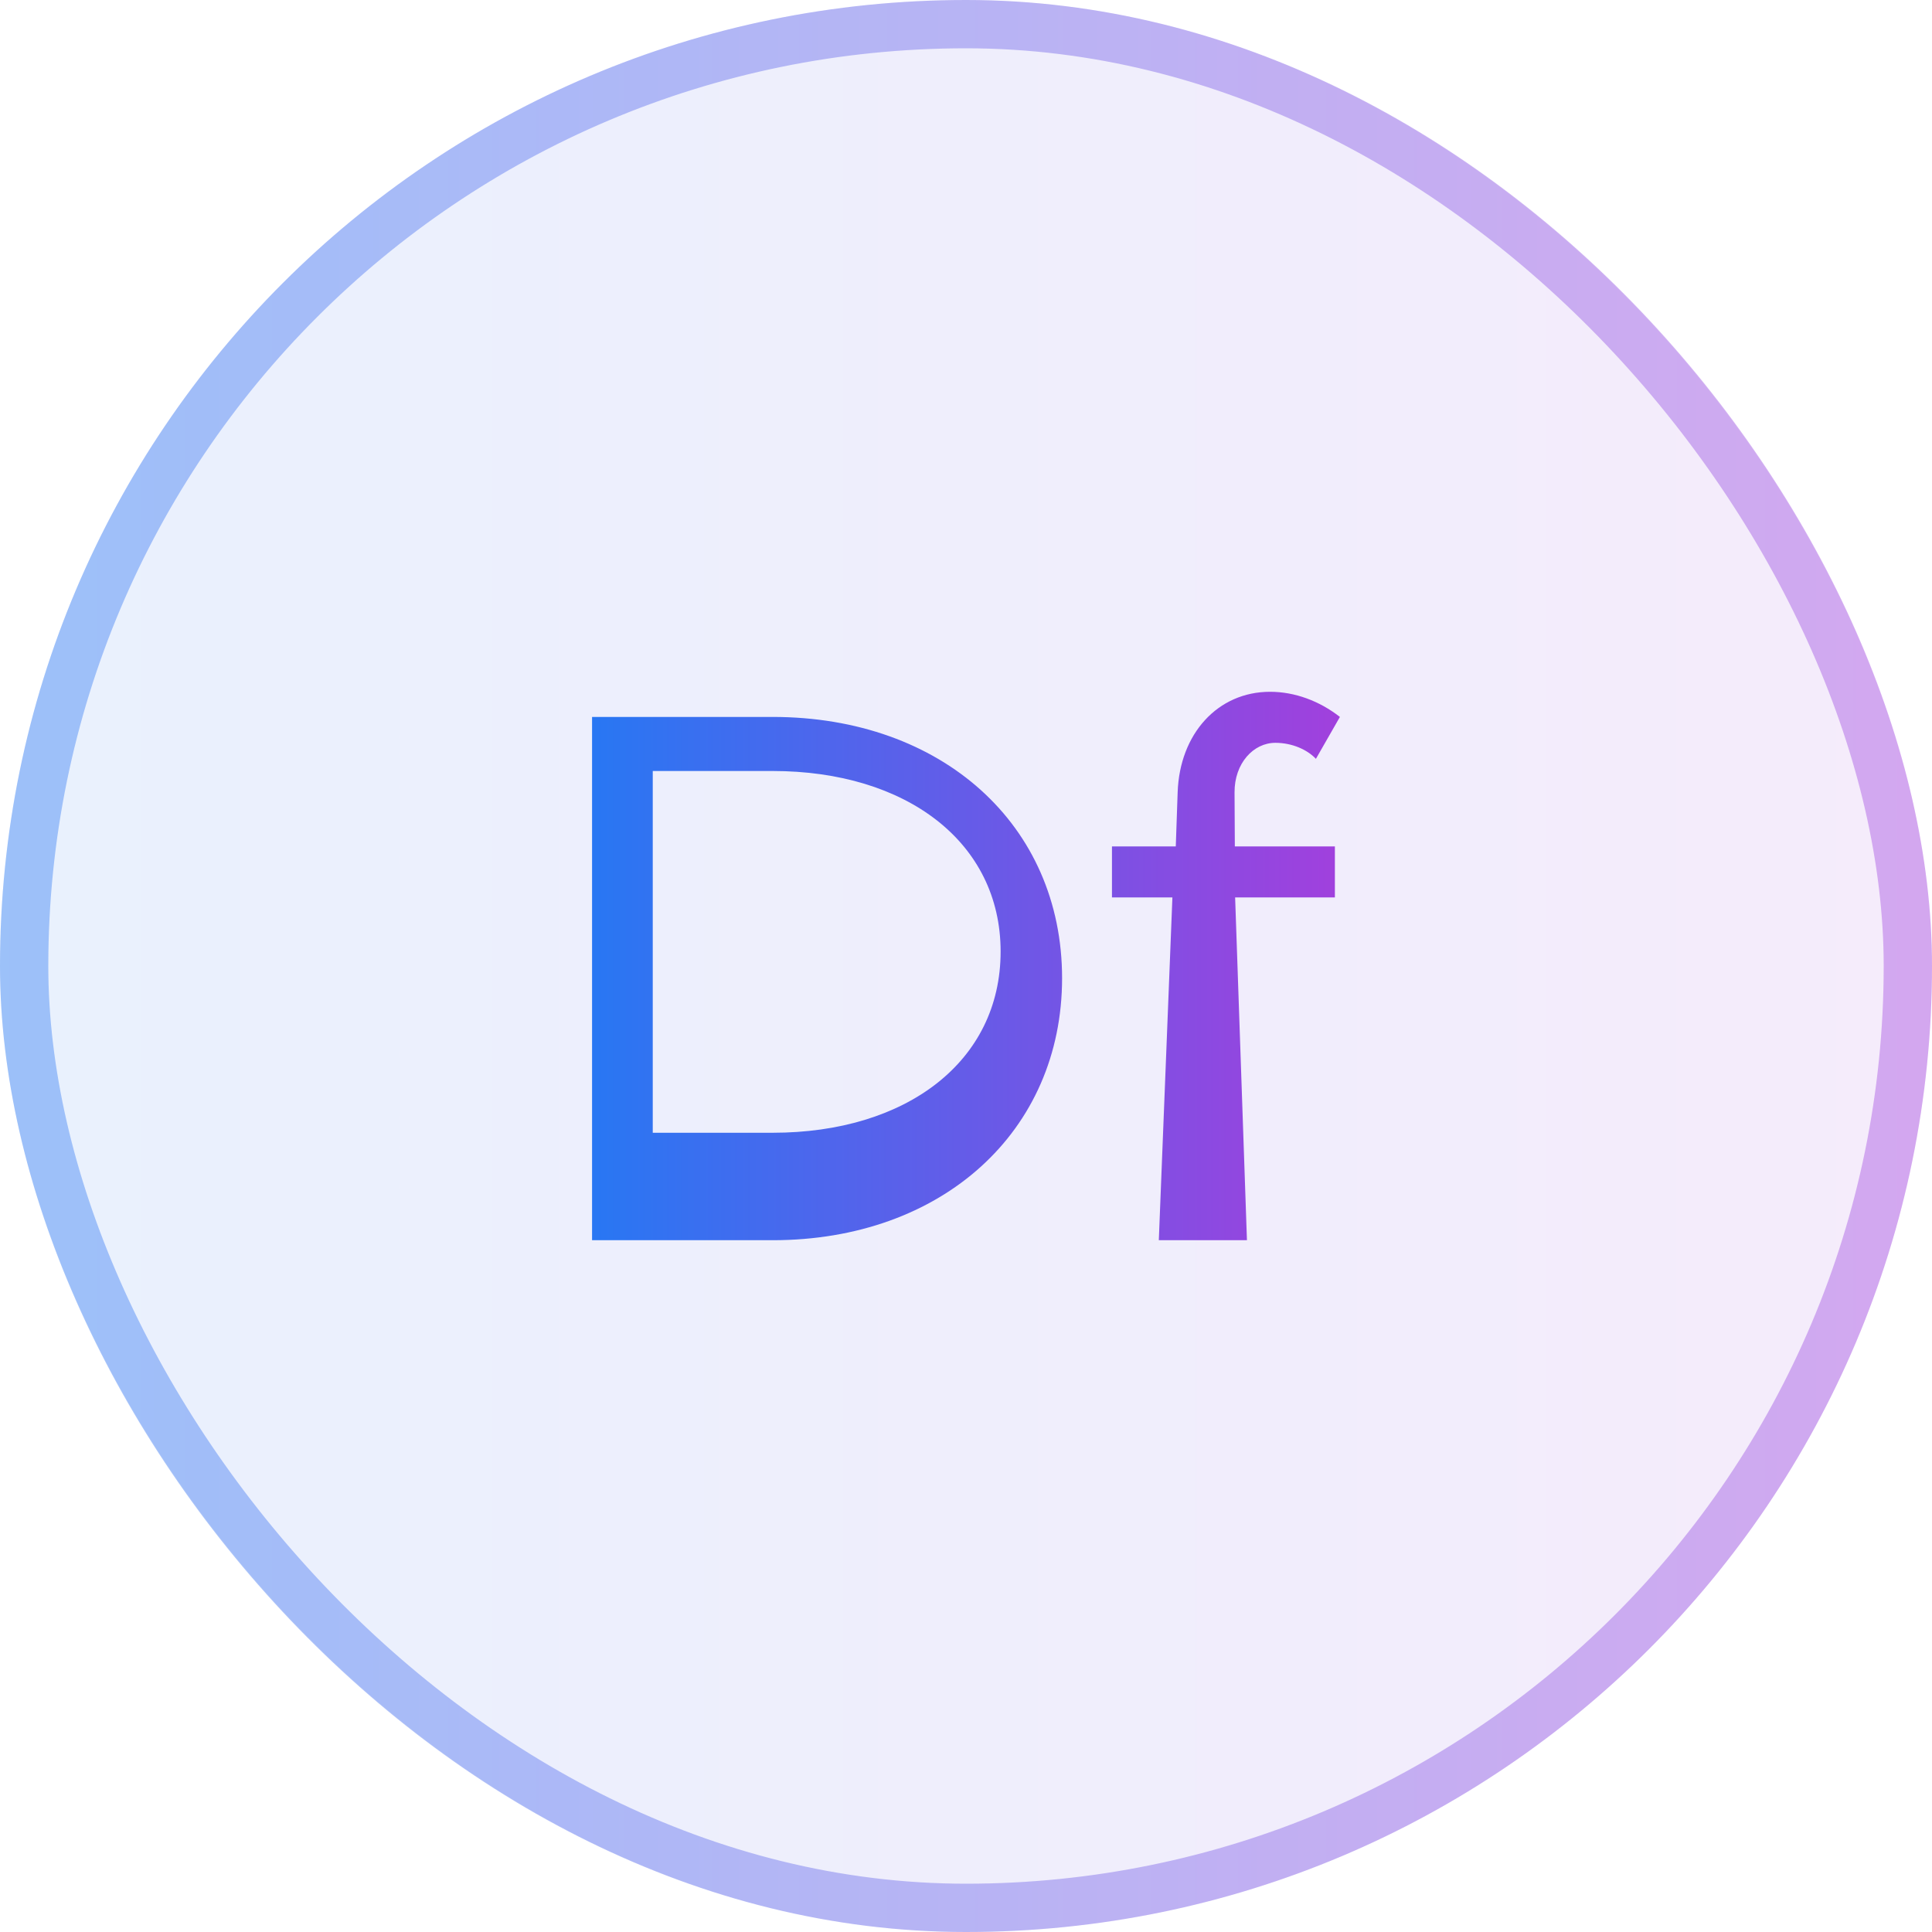 <svg xmlns="http://www.w3.org/2000/svg" width="60" height="60" viewBox="0 0 60 60" fill="none"><rect width="60" height="60" rx="30" fill="url(#paint0_linear_912_2744)" fill-opacity="0.1"></rect><rect x="0.75" y="0.75" width="58.5" height="58.5" rx="29.25" stroke="url(#paint1_linear_912_2744)" stroke-opacity="0.4" stroke-width="1.5"></rect><g clip-path="url(#clip0_912_2744)"><path fill-rule="evenodd" clip-rule="evenodd" d="M18.387 38.516V22.265H23.994C29.262 22.265 32.984 25.624 32.984 30.378C32.984 35.133 29.262 38.516 23.994 38.516H18.387ZM20.272 35.179H23.994C28.15 35.179 31.075 32.964 31.075 29.551C31.075 26.159 28.15 23.944 23.994 23.944H20.272V35.179ZM38.34 24.607L38.349 26.286H41.456V27.871H38.358L38.725 38.516H35.988L36.41 27.871H34.533V26.286H36.515L36.573 24.607C36.635 22.785 37.82 21.484 39.443 21.484C40.211 21.484 40.976 21.768 41.612 22.265L40.867 23.566C40.598 23.282 40.13 23.069 39.607 23.069C38.924 23.069 38.336 23.707 38.34 24.607Z" fill="url(#paint2_linear_912_2744)"></path></g><defs><linearGradient id="paint0_linear_912_2744" x1="0" y1="30" x2="60" y2="30" gradientUnits="userSpaceOnUse"><stop stop-color="#2877F3"></stop><stop offset="1" stop-color="#A140DD"></stop></linearGradient><linearGradient id="paint1_linear_912_2744" x1="0" y1="30" x2="60" y2="30" gradientUnits="userSpaceOnUse"><stop stop-color="#2877F3"></stop><stop offset="1" stop-color="#A140DD"></stop></linearGradient><linearGradient id="paint2_linear_912_2744" x1="18.387" y1="30" x2="41.612" y2="30" gradientUnits="userSpaceOnUse"><stop stop-color="#2877F3"></stop><stop offset="1" stop-color="#A140DD"></stop></linearGradient><clipPath id="clip0_912_2744"><rect width="24" height="17.032" fill="white" transform="translate(18 21.484)"></rect></clipPath></defs></svg>
